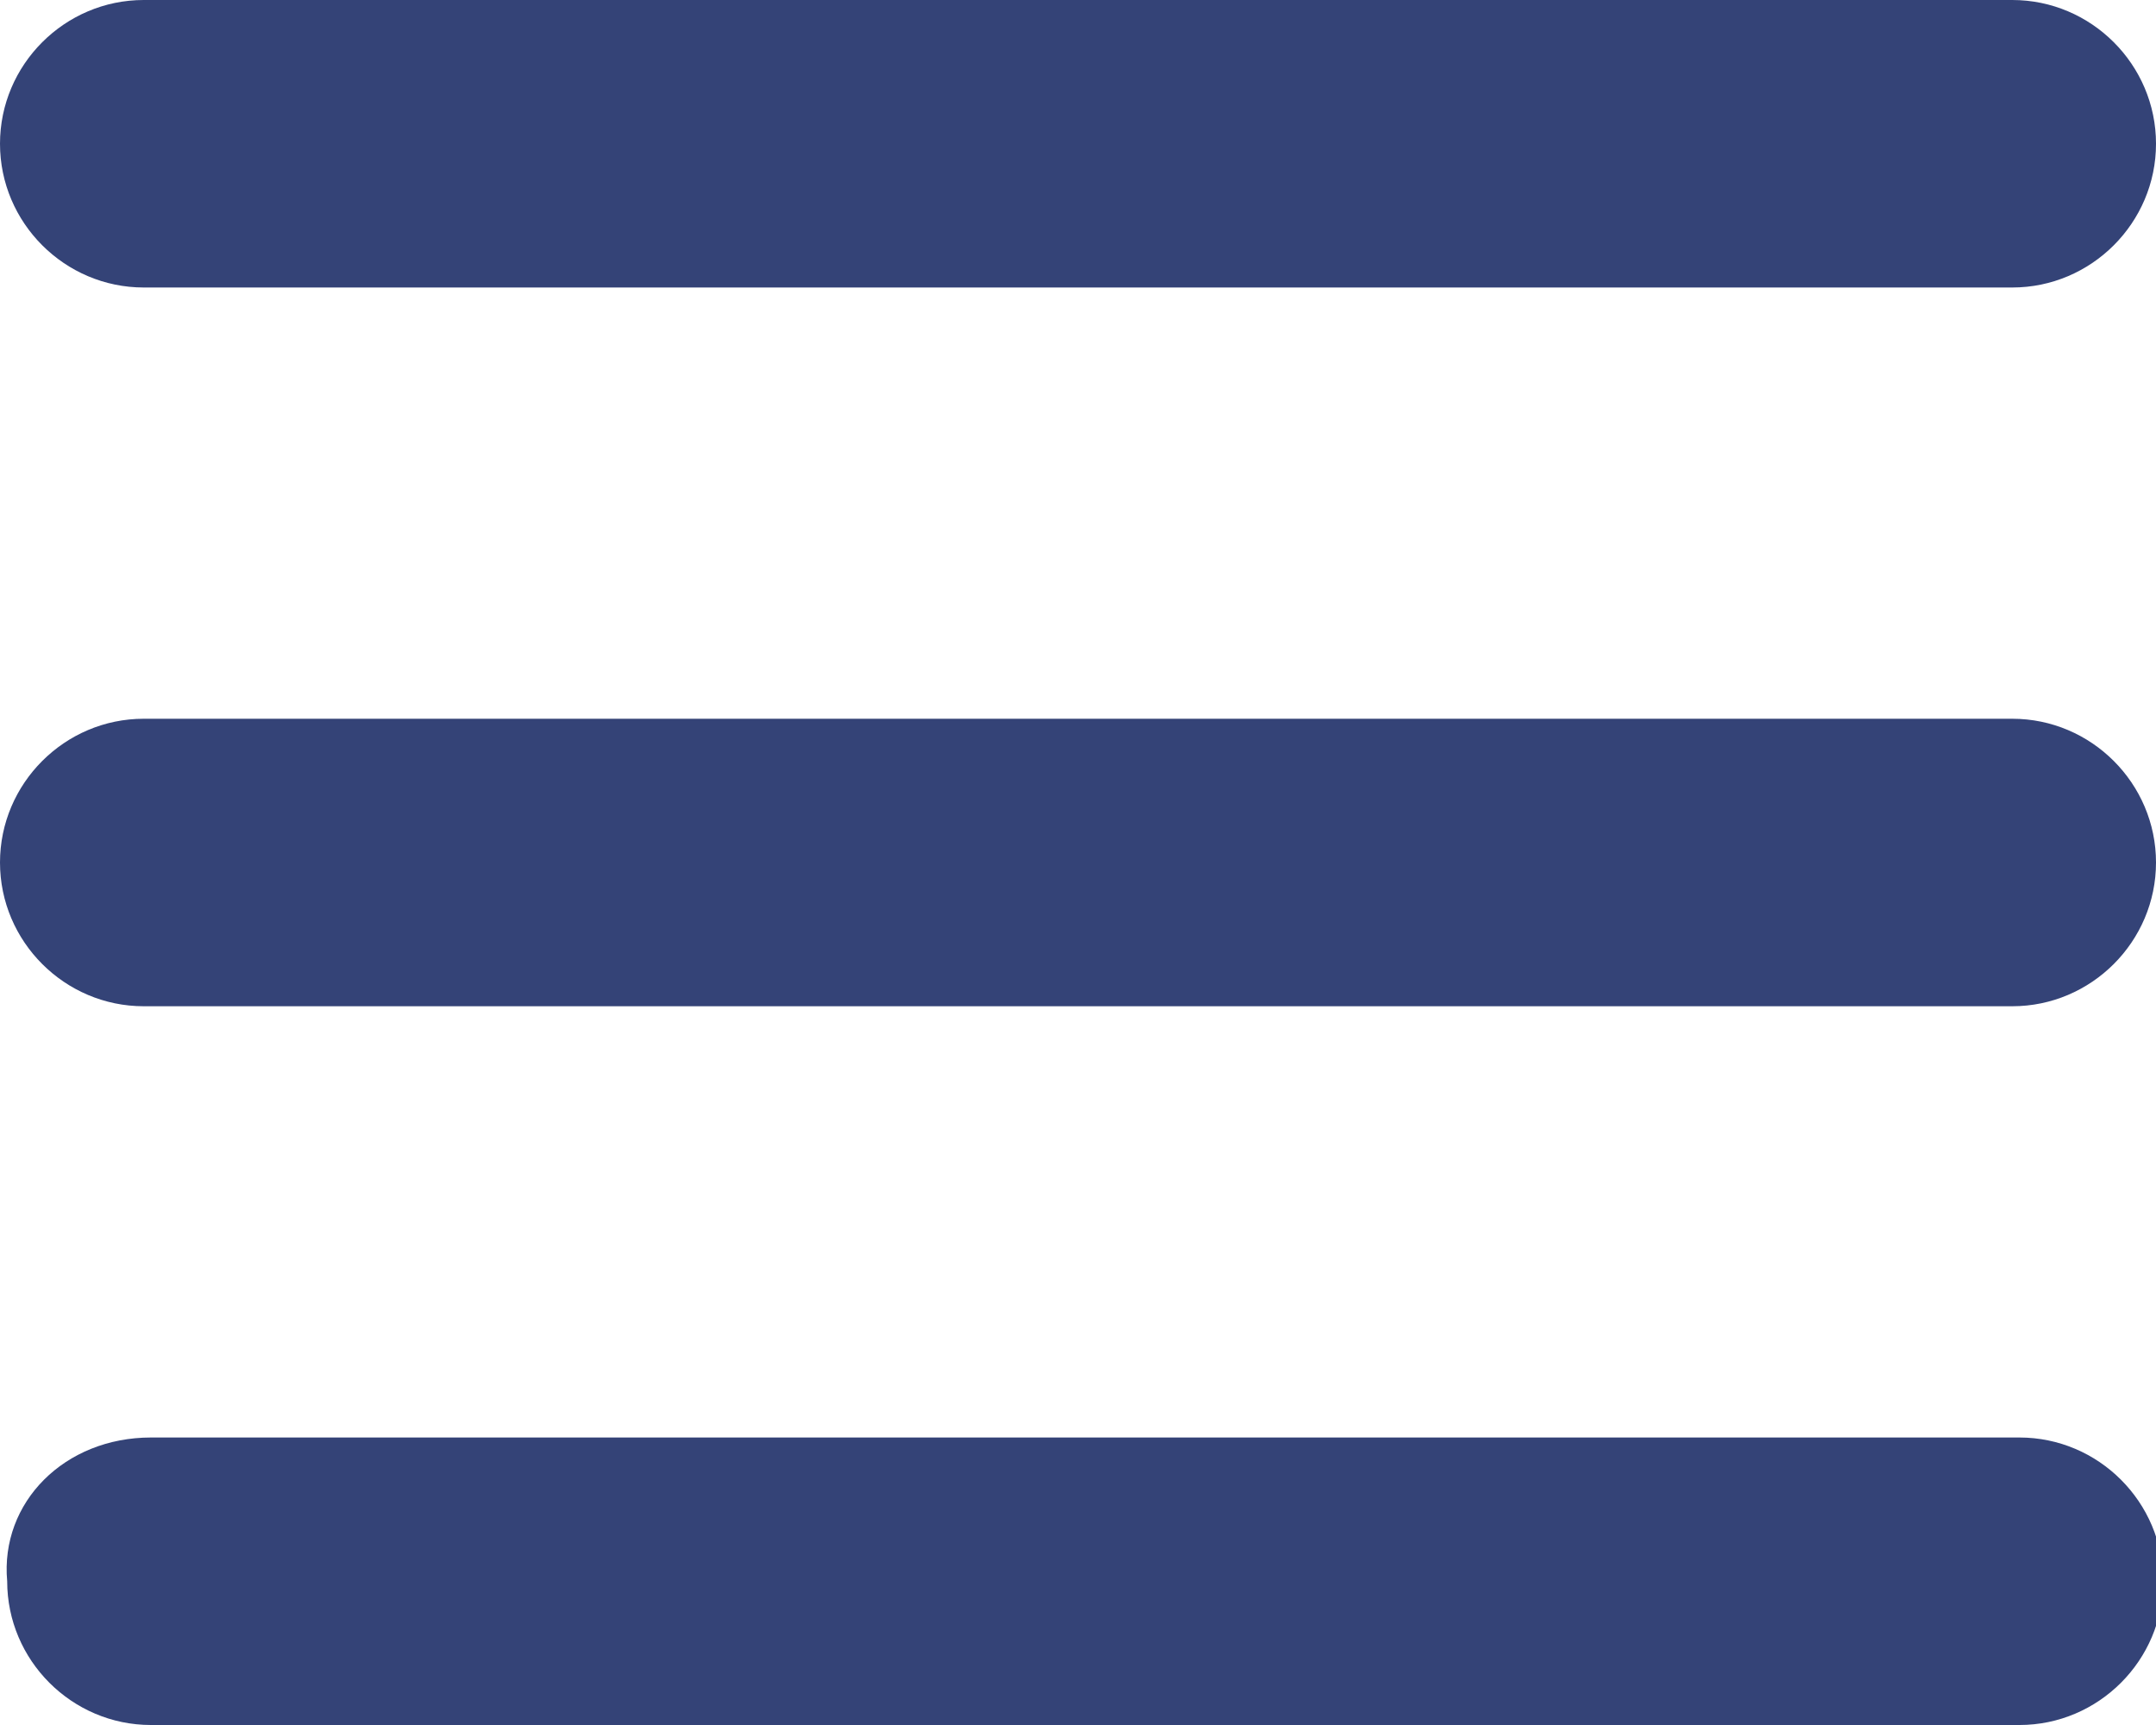 <?xml version="1.0" encoding="utf-8"?>
<!-- Generator: Adobe Illustrator 27.1.1, SVG Export Plug-In . SVG Version: 6.00 Build 0)  -->
<svg version="1.1" id="Layer_1" xmlns="http://www.w3.org/2000/svg" xmlns:xlink="http://www.w3.org/1999/xlink" x="0px" y="0px"
	 viewBox="0 0 30 24" style="enable-background:new 0 0 30 24;" xml:space="preserve">
<style type="text/css">
	.st0{fill:#344377;}
</style>
<g>
	<path class="st0" d="M2.1,20h26c1.1,0,2,0.9,2,2v0c0,1.1-0.9,2-2,2h-26c-1.1,0-2-0.9-2-2v0C0,20.9,0.9,20,2.1,20z"/>
</g>
<g>
	<path class="st0" d="M2,10h26c1.1,0,2,0.9,2,2v0c0,1.1-0.9,2-2,2H2c-1.1,0-2-0.9-2-2v0C0,10.9,0.9,10,2,10z"/>
</g>
<g>
	<path class="st0" d="M2,0l26,0c1.1,0,2,0.9,2,2v0c0,1.1-0.9,2-2,2H2C0.9,4,0,3.1,0,2v0C0,0.9,0.9,0,2,0z"/>
</g>
</svg>
